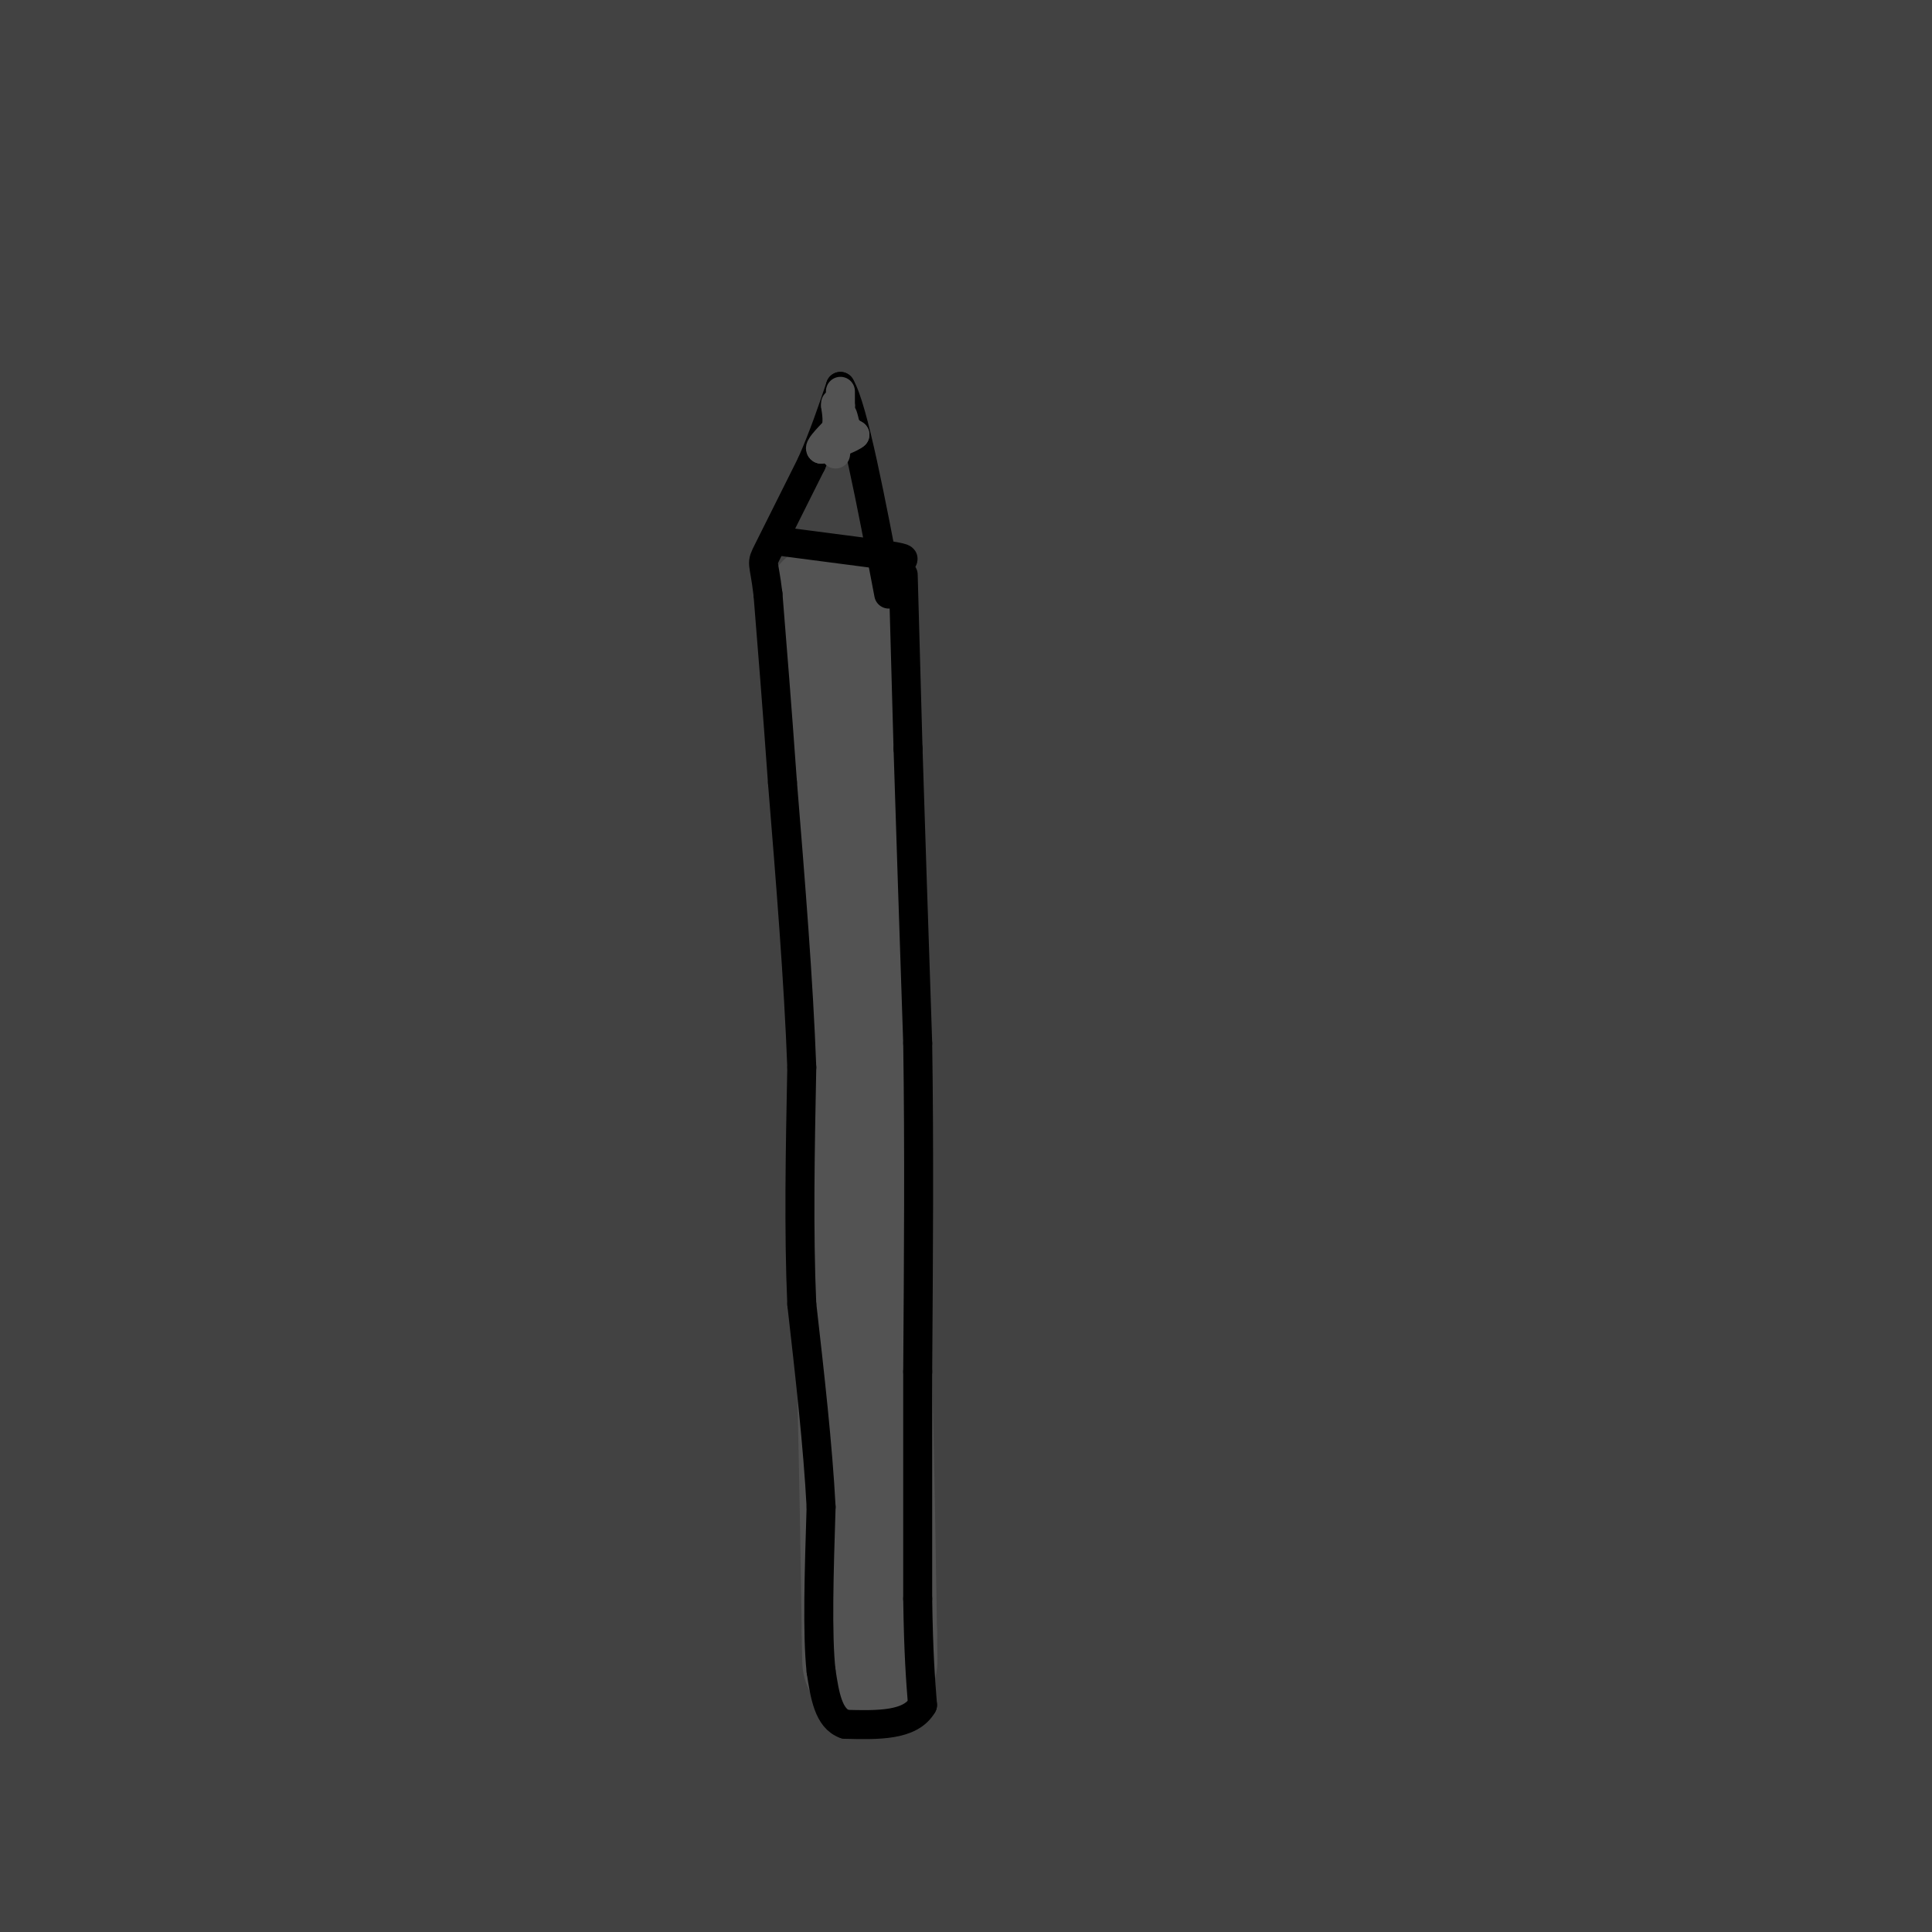 <svg viewBox='0 0 400 400' version='1.1' xmlns='http://www.w3.org/2000/svg' xmlns:xlink='http://www.w3.org/1999/xlink'><g fill='none' stroke='#424242' stroke-width='28' stroke-linecap='round' stroke-linejoin='round'><path d='M381,164c-14.946,20.440 -29.893,40.881 -47,60c-17.107,19.119 -36.375,36.917 -55,51c-18.625,14.083 -36.607,24.452 -61,46c-24.393,21.548 -55.196,54.274 -86,87'/><path d='M256,374c0.000,0.000 182.000,-74.000 182,-74'/><path d='M312,336c-67.833,18.750 -135.667,37.500 -180,53c-44.333,15.500 -65.167,27.750 -86,40'/><path d='M245,380c31.822,-18.911 63.644,-37.822 80,-49c16.356,-11.178 17.244,-14.622 -7,0c-24.244,14.622 -73.622,47.311 -123,80'/><path d='M380,360c0.000,0.000 49.000,-33.000 49,-33'/><path d='M338,361c0.000,0.000 -57.000,41.000 -57,41'/><path d='M355,391c0.000,0.000 -13.000,14.000 -13,14'/><path d='M372,395c5.381,-4.622 10.762,-9.243 15,-16c4.238,-6.757 7.332,-15.648 4,-20c-3.332,-4.352 -13.091,-4.163 -21,-2c-7.909,2.163 -13.967,6.301 -18,13c-4.033,6.699 -6.039,15.959 -5,20c1.039,4.041 5.123,2.864 10,1c4.877,-1.864 10.548,-4.414 15,-8c4.452,-3.586 7.687,-8.207 9,-12c1.313,-3.793 0.705,-6.757 0,-9c-0.705,-2.243 -1.509,-3.766 -7,-2c-5.491,1.766 -15.671,6.822 -22,12c-6.329,5.178 -8.808,10.480 -10,16c-1.192,5.520 -1.096,11.260 -1,17'/><path d='M377,394c2.331,-6.538 4.662,-13.077 6,-19c1.338,-5.923 1.685,-11.231 0,-15c-1.685,-3.769 -5.400,-6.000 -11,-8c-5.600,-2.000 -13.085,-3.769 -23,0c-9.915,3.769 -22.262,13.077 -30,22c-7.738,8.923 -10.869,17.462 -14,26'/><path d='M396,395c-3.250,1.667 -6.500,3.333 -5,4c1.500,0.667 7.750,0.333 14,0'/><path d='M383,371c-15.077,0.917 -30.155,1.833 -39,6c-8.845,4.167 -11.458,11.583 -6,16c5.458,4.417 18.988,5.833 32,3c13.012,-2.833 25.506,-9.917 38,-17'/><path d='M373,366c-8.452,0.369 -16.905,0.738 -25,4c-8.095,3.262 -15.833,9.417 -18,13c-2.167,3.583 1.238,4.595 15,1c13.762,-3.595 37.881,-11.798 62,-20'/><path d='M329,361c-8.911,1.533 -17.822,3.067 -36,10c-18.178,6.933 -45.622,19.267 -58,26c-12.378,6.733 -9.689,7.867 -7,9'/><path d='M333,393c4.962,-4.579 9.923,-9.158 17,-14c7.077,-4.842 16.268,-9.947 2,-13c-14.268,-3.053 -51.995,-4.053 -77,-1c-25.005,3.053 -37.287,10.158 -54,19c-16.713,8.842 -37.856,19.421 -59,30'/><path d='M299,378c16.649,-11.810 33.298,-23.619 46,-34c12.702,-10.381 21.458,-19.333 20,-23c-1.458,-3.667 -13.131,-2.048 -57,18c-43.869,20.048 -119.935,58.524 -196,97'/><path d='M268,379c7.289,-5.756 14.578,-11.511 40,-23c25.422,-11.489 68.978,-28.711 22,-19c-46.978,9.711 -184.489,46.356 -322,83'/><path d='M63,371c47.833,-7.750 95.667,-15.500 163,-37c67.333,-21.500 154.167,-56.750 241,-92'/><path d='M234,270c-67.667,9.833 -135.333,19.667 -195,31c-59.667,11.333 -111.333,24.167 -163,37'/><path d='M40,247c61.844,-25.956 123.689,-51.911 120,-54c-3.689,-2.089 -72.911,19.689 -132,35c-59.089,15.311 -108.044,24.156 -157,33'/><path d='M48,194c89.548,-30.518 179.095,-61.036 207,-73c27.905,-11.964 -5.833,-5.375 -53,4c-47.167,9.375 -107.762,21.536 -167,32c-59.238,10.464 -117.119,19.232 -175,28'/><path d='M101,60c39.833,-4.083 79.667,-8.167 55,-9c-24.667,-0.833 -113.833,1.583 -203,4'/><path d='M63,28c76.685,-7.482 153.369,-14.964 180,-16c26.631,-1.036 3.208,4.375 -25,9c-28.208,4.625 -61.202,8.464 -104,10c-42.798,1.536 -95.399,0.768 -148,0'/><path d='M4,12c0.000,0.000 -35.000,5.000 -35,5'/><path d='M11,8c0.000,0.000 63.000,-19.000 63,-19'/><path d='M47,4c-20.750,8.917 -41.500,17.833 -43,17c-1.500,-0.833 16.250,-11.417 34,-22'/><path d='M38,3c-6.644,4.444 -13.289,8.889 -18,12c-4.711,3.111 -7.489,4.889 -8,1c-0.511,-3.889 1.244,-13.444 3,-23'/><path d='M16,3c-0.021,7.116 -0.041,14.233 0,19c0.041,4.767 0.145,7.185 6,22c5.855,14.815 17.461,42.027 19,39c1.539,-3.027 -6.989,-36.293 -14,-56c-7.011,-19.707 -12.506,-25.853 -18,-32'/><path d='M8,0c3.134,18.241 6.268,36.482 7,67c0.732,30.518 -0.938,73.314 2,119c2.938,45.686 10.483,94.262 11,98c0.517,3.738 -5.995,-37.360 -8,-100c-2.005,-62.640 0.498,-146.820 3,-231'/><path d='M41,49c3.802,28.733 7.605,57.466 10,89c2.395,31.534 3.383,65.868 5,93c1.617,27.132 3.862,47.061 -1,72c-4.862,24.939 -16.830,54.886 -22,61c-5.170,6.114 -3.540,-11.607 -4,-5c-0.460,6.607 -3.010,37.541 -5,-32c-1.990,-69.541 -3.420,-239.557 -4,-291c-0.580,-51.443 -0.310,15.689 0,56c0.310,40.311 0.660,53.803 10,116c9.340,62.197 27.670,173.098 46,284'/><path d='M111,366c-0.064,-125.486 -0.128,-250.972 1,-303c1.128,-52.028 3.449,-30.599 5,-17c1.551,13.599 2.333,19.367 3,38c0.667,18.633 1.218,50.132 -2,82c-3.218,31.868 -10.205,64.105 -21,104c-10.795,39.895 -25.397,87.447 -40,135'/><path d='M56,350c0.000,0.000 0.000,-385.000 0,-385'/><path d='M50,26c2.250,54.917 4.500,109.833 12,177c7.500,67.167 20.250,146.583 33,226'/><path d='M130,367c6.941,-25.434 13.882,-50.868 19,-80c5.118,-29.132 8.413,-61.964 8,-73c-0.413,-11.036 -4.533,-0.278 -7,3c-2.467,3.278 -3.279,-0.925 -22,34c-18.721,34.925 -55.349,108.979 -70,136c-14.651,27.021 -7.326,7.011 0,-13'/><path d='M8,63c0.000,0.000 -1.000,243.000 -1,243'/><path d='M7,306c0.167,56.167 1.083,75.083 2,94'/><path d='M9,397c0.000,-19.833 0.000,-39.667 0,-39c0.000,0.667 0.000,21.833 0,43'/><path d='M13,396c11.253,-31.752 22.506,-63.504 27,-55c4.494,8.504 2.228,57.265 3,55c0.772,-2.265 4.583,-55.554 0,-63c-4.583,-7.446 -17.558,30.953 -21,43c-3.442,12.047 2.650,-2.256 6,-8c3.350,-5.744 3.957,-2.927 5,0c1.043,2.927 2.521,5.963 4,9'/><path d='M37,377c1.000,5.333 1.500,14.167 2,23'/><path d='M29,398c-0.194,-47.147 -0.389,-94.294 -2,-110c-1.611,-15.706 -4.639,0.029 -7,19c-2.361,18.971 -4.056,41.179 -5,58c-0.944,16.821 -1.137,28.256 0,30c1.137,1.744 3.604,-6.203 11,-76c7.396,-69.797 19.722,-201.445 25,-261c5.278,-59.555 3.508,-47.016 3,5c-0.508,52.016 0.246,143.508 1,235'/><path d='M55,298c0.774,-50.940 2.208,-295.792 3,-269c0.792,26.792 0.940,325.226 1,365c0.060,39.774 0.030,-179.113 0,-398'/><path d='M55,37c0.000,0.000 1.000,367.000 1,367'/><path d='M74,337c16.988,-91.530 33.976,-183.060 45,-254c11.024,-70.940 16.083,-121.292 9,-78c-7.083,43.292 -26.310,180.226 -35,273c-8.690,92.774 -6.845,141.387 -5,190'/><path d='M101,293c0.822,-72.422 1.644,-144.844 1,-207c-0.644,-62.156 -2.756,-114.044 -4,-60c-1.244,54.044 -1.622,214.022 -2,374'/><path d='M96,388c-1.200,-27.756 -2.400,-55.511 1,-81c3.400,-25.489 11.400,-48.711 15,-103c3.600,-54.289 2.800,-139.644 2,-225'/><path d='M115,29c0.000,0.000 0.000,371.000 0,371'/><path d='M115,383c-0.944,-22.253 -1.887,-44.505 0,-76c1.887,-31.495 6.606,-72.231 9,-156c2.394,-83.769 2.465,-210.571 0,-150c-2.465,60.571 -7.464,308.516 -2,351c5.464,42.484 21.392,-120.493 31,-212c9.608,-91.507 12.898,-111.545 11,-115c-1.898,-3.455 -8.983,9.672 -21,92c-12.017,82.328 -28.966,233.858 -35,217c-6.034,-16.858 -1.153,-202.102 0,-288c1.153,-85.898 -1.424,-72.449 -4,-59'/><path d='M83,46c-14.981,68.551 -29.962,137.103 -37,177c-7.038,39.897 -6.134,51.140 -1,40c5.134,-11.140 14.499,-44.664 22,-93c7.501,-48.336 13.138,-111.483 16,-141c2.862,-29.517 2.949,-25.404 -2,-21c-4.949,4.404 -14.935,9.098 -24,43c-9.065,33.902 -17.210,97.012 -16,97c1.210,-0.012 11.774,-63.146 17,-102c5.226,-38.854 5.113,-53.427 5,-68'/><path d='M54,0c0.405,20.060 0.810,40.119 3,55c2.190,14.881 6.167,24.583 10,18c3.833,-6.583 7.524,-29.452 9,-48c1.476,-18.548 0.738,-32.774 0,-47'/><path d='M67,12c-2.917,40.417 -5.833,80.833 -4,76c1.833,-4.833 8.417,-54.917 15,-105'/><path d='M73,26c-7.044,40.044 -14.089,80.089 -16,76c-1.911,-4.089 1.311,-52.311 4,-77c2.689,-24.689 4.844,-25.844 7,-27'/><path d='M68,1c-0.373,64.852 -0.746,129.705 0,138c0.746,8.295 2.610,-39.966 0,-47c-2.610,-7.034 -9.693,27.160 -15,69c-5.307,41.840 -8.839,91.324 -3,83c5.839,-8.324 21.050,-74.458 28,-95c6.950,-20.542 5.640,4.508 6,26c0.360,21.492 2.388,39.426 2,45c-0.388,5.574 -3.194,-1.213 -6,-8'/><path d='M80,212c-2.388,-9.703 -5.358,-29.959 -7,-23c-1.642,6.959 -1.956,41.133 -2,47c-0.044,5.867 0.182,-16.574 0,-24c-0.182,-7.426 -0.770,0.164 0,18c0.770,17.836 2.900,45.917 5,14c2.100,-31.917 4.172,-123.834 4,-137c-0.172,-13.166 -2.586,52.417 -5,118'/><path d='M75,225c2.492,-29.594 11.223,-162.579 9,-173c-2.223,-10.421 -15.400,101.722 -13,112c2.400,10.278 20.377,-81.310 29,-123c8.623,-41.690 7.892,-33.483 10,-34c2.108,-0.517 7.054,-9.759 12,-19'/><path d='M175,0c4.921,3.373 9.843,6.746 38,8c28.157,1.254 79.550,0.389 107,1c27.450,0.611 30.958,2.697 -8,3c-38.958,0.303 -120.380,-1.176 -151,0c-30.620,1.176 -10.436,5.009 -14,8c-3.564,2.991 -30.875,5.140 -41,6c-10.125,0.860 -3.062,0.430 4,0'/><path d='M110,26c30.667,1.289 105.333,4.511 114,0c8.667,-4.511 -48.667,-16.756 -106,-29'/><path d='M138,0c38.778,5.156 77.556,10.311 122,12c44.444,1.689 94.556,-0.089 116,0c21.444,0.089 14.222,2.044 7,4'/><path d='M383,16c2.298,0.393 4.542,-0.625 6,-2c1.458,-1.375 2.131,-3.107 0,-6c-2.131,-2.893 -7.065,-6.946 -12,-11'/><path d='M356,0c-3.111,1.556 -6.222,3.111 1,4c7.222,0.889 24.778,1.111 32,8c7.222,6.889 4.111,20.444 1,34'/><path d='M390,46c0.333,-2.167 0.667,-24.583 1,-47'/><path d='M391,1c1.583,61.417 3.167,122.833 0,177c-3.167,54.167 -11.083,101.083 -19,148'/><path d='M372,326c-2.786,30.798 -0.250,33.792 0,39c0.250,5.208 -1.786,12.631 4,1c5.786,-11.631 19.393,-42.315 33,-73'/><path d='M398,319c-1.044,18.040 -2.088,36.081 -3,14c-0.912,-22.081 -1.691,-84.282 -1,-120c0.691,-35.718 2.850,-44.953 4,-21c1.150,23.953 1.289,81.092 1,104c-0.289,22.908 -1.005,11.584 -3,23c-1.995,11.416 -5.268,45.574 -6,17c-0.732,-28.574 1.077,-119.878 -2,-130c-3.077,-10.122 -11.038,60.939 -19,132'/><path d='M369,338c-7.333,40.167 -16.167,74.583 -25,109'/><path d='M335,397c-20.778,-6.667 -41.556,-13.333 -53,-16c-11.444,-2.667 -13.556,-1.333 -17,1c-3.444,2.333 -8.222,5.667 -13,9'/><path d='M252,391c-9.952,1.774 -28.333,1.708 -41,0c-12.667,-1.708 -19.619,-5.060 -28,-6c-8.381,-0.940 -18.190,0.530 -28,2'/><path d='M155,387c18.668,2.409 79.336,7.430 106,6c26.664,-1.430 19.322,-9.311 32,-11c12.678,-1.689 45.375,2.815 19,0c-26.375,-2.815 -111.821,-12.947 -145,-17c-33.179,-4.053 -14.089,-2.026 5,0'/><path d='M172,365c26.644,-2.889 90.756,-10.111 136,-13c45.244,-2.889 71.622,-1.444 98,0'/><path d='M398,341c-94.884,-4.337 -189.767,-8.673 -262,-9c-72.233,-0.327 -121.815,3.356 -113,7c8.815,3.644 76.027,7.250 116,9c39.973,1.750 52.707,1.643 92,0c39.293,-1.643 105.147,-4.821 171,-8'/><path d='M390,326c-22.579,-3.036 -45.159,-6.073 -104,1c-58.841,7.073 -153.944,24.255 -198,34c-44.056,9.745 -37.066,12.054 -39,13c-1.934,0.946 -12.792,0.530 -3,4c9.792,3.470 40.232,10.827 95,-1c54.768,-11.827 133.862,-42.839 172,-58c38.138,-15.161 35.320,-14.472 35,-18c-0.320,-3.528 1.858,-11.271 6,-16c4.142,-4.729 10.246,-6.442 -8,-9c-18.246,-2.558 -60.843,-5.962 -96,-4c-35.157,1.962 -62.872,9.289 -90,16c-27.128,6.711 -53.667,12.804 -70,18c-16.333,5.196 -22.459,9.493 -24,13c-1.541,3.507 1.504,6.223 -3,9c-4.504,2.777 -16.556,5.616 17,6c33.556,0.384 112.720,-1.688 154,-5c41.280,-3.312 44.676,-7.865 50,-13c5.324,-5.135 12.576,-10.852 17,-14c4.424,-3.148 6.021,-3.726 0,-5c-6.021,-1.274 -19.659,-3.245 -40,-3c-20.341,0.245 -47.385,2.705 -74,9c-26.615,6.295 -52.800,16.425 -68,24c-15.200,7.575 -19.416,12.596 -21,17c-1.584,4.404 -0.538,8.191 -2,10c-1.462,1.809 -5.432,1.641 10,3c15.432,1.359 50.266,4.245 87,1c36.734,-3.245 75.367,-12.623 114,-22'/><path d='M307,336c36.800,-11.289 71.800,-28.511 91,-40c19.200,-11.489 22.600,-17.244 26,-23'/><path d='M342,245c-31.266,3.479 -62.532,6.958 -94,11c-31.468,4.042 -63.136,8.648 -82,16c-18.864,7.352 -24.922,17.451 -30,24c-5.078,6.549 -9.176,9.549 -1,13c8.176,3.451 28.624,7.352 62,11c33.376,3.648 79.679,7.042 124,3c44.321,-4.042 86.661,-15.521 129,-27'/><path d='M329,242c-10.112,4.796 -20.224,9.591 -25,15c-4.776,5.409 -4.217,11.431 -2,14c2.217,2.569 6.091,1.684 11,0c4.909,-1.684 10.853,-4.166 16,-7c5.147,-2.834 9.498,-6.020 13,-12c3.502,-5.980 6.157,-14.754 9,-21c2.843,-6.246 5.876,-9.963 -8,2c-13.876,11.963 -44.659,39.605 -61,56c-16.341,16.395 -18.240,21.541 12,-8c30.240,-29.541 92.620,-93.771 155,-158'/><path d='M341,46c-22.791,30.335 -45.582,60.670 -57,93c-11.418,32.330 -11.463,66.656 -7,83c4.463,16.344 13.432,14.708 30,13c16.568,-1.708 40.734,-3.488 62,-16c21.266,-12.512 39.633,-35.756 58,-59'/><path d='M318,6c-13.111,14.921 -26.222,29.841 -34,46c-7.778,16.159 -10.222,33.556 -10,46c0.222,12.444 3.111,19.933 8,25c4.889,5.067 11.778,7.710 31,-1c19.222,-8.710 50.778,-28.774 77,-50c26.222,-21.226 47.111,-43.613 68,-66'/><path d='M273,3c-25.304,25.683 -50.609,51.367 -68,75c-17.391,23.633 -26.870,45.217 -33,59c-6.130,13.783 -8.911,19.767 1,21c9.911,1.233 32.515,-2.283 57,-10c24.485,-7.717 50.853,-19.633 74,-48c23.147,-28.367 43.074,-73.183 63,-118'/><path d='M149,4c-21.694,20.385 -43.387,40.771 -56,57c-12.613,16.229 -16.145,28.303 -17,38c-0.855,9.697 0.968,17.017 4,23c3.032,5.983 7.272,10.631 36,4c28.728,-6.631 81.943,-24.539 112,-39c30.057,-14.461 36.955,-25.473 42,-38c5.045,-12.527 8.237,-26.569 10,-32c1.763,-5.431 2.095,-2.253 0,-3c-2.095,-0.747 -6.619,-5.421 -23,-1c-16.381,4.421 -44.620,17.936 -71,33c-26.380,15.064 -50.901,31.676 -67,49c-16.099,17.324 -23.777,35.359 -26,54c-2.223,18.641 1.010,37.888 6,48c4.990,10.112 11.738,11.089 25,12c13.262,0.911 33.039,1.757 50,-6c16.961,-7.757 31.106,-24.117 43,-38c11.894,-13.883 21.537,-25.289 27,-42c5.463,-16.711 6.746,-38.725 5,-51c-1.746,-12.275 -6.522,-14.809 -18,-17c-11.478,-2.191 -29.659,-4.040 -46,0c-16.341,4.040 -30.842,13.969 -46,29c-15.158,15.031 -30.974,35.165 -42,51c-11.026,15.835 -17.261,27.372 -21,43c-3.739,15.628 -4.983,35.348 -5,44c-0.017,8.652 1.191,6.237 9,-3c7.809,-9.237 22.218,-25.294 33,-41c10.782,-15.706 17.938,-31.059 27,-52c9.062,-20.941 20.031,-47.471 31,-74'/><path d='M171,52c1.150,5.495 -11.476,56.232 -19,93c-7.524,36.768 -9.947,59.567 -8,61c1.947,1.433 8.265,-18.501 12,-33c3.735,-14.499 4.886,-23.562 8,-42c3.114,-18.438 8.192,-46.250 10,-67c1.808,-20.750 0.345,-34.438 -1,-40c-1.345,-5.562 -2.572,-3.000 -7,9c-4.428,12.000 -12.057,33.437 -17,52c-4.943,18.563 -7.200,34.253 -18,76c-10.800,41.747 -30.142,109.551 -42,143c-11.858,33.449 -16.231,32.544 4,-27c20.231,-59.544 65.066,-177.727 88,-243c22.934,-65.273 23.967,-77.637 25,-90'/><path d='M175,80c-3.905,73.768 -7.810,147.536 -13,183c-5.190,35.464 -11.667,32.625 3,-17c14.667,-49.625 50.476,-146.036 68,-197c17.524,-50.964 16.762,-56.482 16,-62'/><path d='M235,22c-12.136,30.545 -24.272,61.090 -35,88c-10.728,26.910 -20.046,50.184 -30,93c-9.954,42.816 -20.542,105.175 -21,119c-0.458,13.825 9.214,-20.885 21,-61c11.786,-40.115 25.688,-85.636 35,-125c9.312,-39.364 14.036,-72.572 10,-83c-4.036,-10.428 -16.832,1.924 -32,23c-15.168,21.076 -32.710,50.877 -50,85c-17.290,34.123 -34.329,72.570 -48,107c-13.671,34.430 -23.974,64.845 -29,81c-5.026,16.155 -4.776,18.050 -3,18c1.776,-0.050 5.078,-2.044 9,-5c3.922,-2.956 8.464,-6.875 35,-48c26.536,-41.125 75.067,-119.457 101,-173c25.933,-53.543 29.266,-82.298 33,-106c3.734,-23.702 7.867,-42.351 12,-61'/><path d='M200,47c-11.747,38.383 -23.493,76.766 -33,114c-9.507,37.234 -16.774,73.319 -18,102c-1.226,28.681 3.589,49.957 7,60c3.411,10.043 5.417,8.851 11,9c5.583,0.149 14.744,1.638 30,-18c15.256,-19.638 36.607,-60.402 52,-95c15.393,-34.598 24.826,-63.028 33,-99c8.174,-35.972 15.087,-79.486 22,-123'/><path d='M299,1c-10.701,17.879 -21.402,35.758 -31,60c-9.598,24.242 -18.093,54.847 -26,85c-7.907,30.153 -15.226,59.855 -18,80c-2.774,20.145 -1.004,30.734 0,38c1.004,7.266 1.243,11.211 5,8c3.757,-3.211 11.031,-13.577 19,-28c7.969,-14.423 16.632,-32.901 21,-47c4.368,-14.099 4.439,-23.818 10,-36c5.561,-12.182 16.611,-26.828 -1,-16c-17.611,10.828 -63.882,47.129 -87,67c-23.118,19.871 -23.083,23.313 -29,31c-5.917,7.687 -17.786,19.620 -6,12c11.786,-7.620 47.226,-34.791 79,-60c31.774,-25.209 59.883,-48.454 80,-69c20.117,-20.546 32.242,-38.392 38,-48c5.758,-9.608 5.150,-10.976 5,-13c-0.150,-2.024 0.159,-4.703 -15,7c-15.159,11.703 -45.784,37.790 -74,69c-28.216,31.210 -54.021,67.544 -75,101c-20.979,33.456 -37.133,64.036 -41,85c-3.867,20.964 4.552,32.314 8,39c3.448,6.686 1.924,8.710 19,4c17.076,-4.710 52.751,-16.153 85,-36c32.249,-19.847 61.071,-48.099 84,-78c22.929,-29.901 39.964,-61.450 57,-93'/><path d='M331,161c-34.178,60.697 -68.356,121.393 -84,154c-15.644,32.607 -12.753,37.124 -8,35c4.753,-2.124 11.368,-10.888 30,-61c18.632,-50.112 49.280,-141.572 42,-122c-7.280,19.572 -52.489,150.176 -60,160c-7.511,9.824 22.675,-101.130 35,-156c12.325,-54.870 6.789,-53.655 4,-54c-2.789,-0.345 -2.833,-2.252 -8,4c-5.167,6.252 -15.458,20.661 -23,41c-7.542,20.339 -12.334,46.607 -16,77c-3.666,30.393 -6.206,64.909 -4,84c2.206,19.091 9.160,22.755 14,25c4.840,2.245 7.568,3.071 16,-2c8.432,-5.071 22.569,-16.040 39,-36c16.431,-19.960 35.154,-48.912 50,-74c14.846,-25.088 25.813,-46.311 32,-61c6.187,-14.689 7.593,-22.845 9,-31'/><path d='M399,144c-22.838,34.436 -84.432,136.026 -102,144c-17.568,7.974 8.889,-77.667 19,-131c10.111,-53.333 3.875,-74.357 3,-59c-0.875,15.357 3.611,67.096 6,121c2.389,53.904 2.682,109.974 13,74c10.318,-35.974 30.662,-163.993 41,-234c10.338,-70.007 10.669,-82.004 11,-94'/><path d='M379,34c-0.064,121.143 -0.128,242.285 0,241c0.128,-1.285 0.448,-124.998 0,-178c-0.448,-53.002 -1.665,-35.294 -2,-8c-0.335,27.294 0.211,64.175 -2,57c-2.211,-7.175 -7.181,-58.406 -10,-74c-2.819,-15.594 -3.488,4.449 -5,13c-1.512,8.551 -3.869,5.610 -6,55c-2.131,49.390 -4.038,151.111 -3,205c1.038,53.889 5.019,59.944 9,66'/><path d='M366,374c-0.102,-28.517 -0.203,-57.033 3,-94c3.203,-36.967 9.712,-82.384 14,-108c4.288,-25.616 6.357,-31.432 7,-27c0.643,4.432 -0.139,19.111 0,20c0.139,0.889 1.199,-12.012 0,-20c-1.199,-7.988 -4.657,-11.063 -6,-20c-1.343,-8.937 -0.570,-23.734 -5,-1c-4.430,22.734 -14.064,83.001 -17,74c-2.936,-9.001 0.825,-87.269 1,-122c0.175,-34.731 -3.236,-25.923 -7,-18c-3.764,7.923 -7.882,14.962 -12,22'/><path d='M344,80c-13.620,34.089 -41.671,108.313 -58,154c-16.329,45.687 -20.935,62.839 -20,69c0.935,6.161 7.410,1.332 18,-55c10.590,-56.332 25.295,-164.166 40,-272'/><path d='M296,45c-7.289,59.889 -14.578,119.778 -16,133c-1.422,13.222 3.022,-20.222 15,-63c11.978,-42.778 31.489,-94.889 51,-147'/><path d='M329,45c-6.308,29.849 -12.615,59.698 -17,79c-4.385,19.302 -6.847,28.056 0,5c6.847,-23.056 23.003,-77.922 26,-79c2.997,-1.078 -7.165,51.633 -13,83c-5.835,31.367 -7.345,41.390 0,22c7.345,-19.390 23.543,-68.192 34,-104c10.457,-35.808 15.172,-58.623 6,-43c-9.172,15.623 -32.232,69.682 -45,111c-12.768,41.318 -15.245,69.893 -12,47c3.245,-22.893 12.213,-97.255 15,-118c2.787,-20.745 -0.606,12.128 -4,45'/><path d='M319,93c-1.406,20.128 -2.921,47.946 -3,67c-0.079,19.054 1.279,29.342 3,46c1.721,16.658 3.804,39.684 5,15c1.196,-24.684 1.505,-97.079 2,-94c0.495,3.079 1.176,81.632 0,114c-1.176,32.368 -4.208,18.551 -6,-3c-1.792,-21.551 -2.342,-50.835 -1,-67c1.342,-16.165 4.576,-19.209 11,-32c6.424,-12.791 16.037,-35.328 18,-27c1.963,8.328 -3.725,47.522 -6,59c-2.275,11.478 -1.138,-4.761 0,-21'/><path d='M342,150c-0.131,-12.786 -0.458,-34.250 -4,-60c-3.542,-25.750 -10.298,-55.786 -15,-74c-4.702,-18.214 -7.351,-24.607 -10,-31'/><path d='M301,0c-0.052,2.718 -0.105,5.435 -10,16c-9.895,10.565 -29.633,28.976 -38,35c-8.367,6.024 -5.361,-0.340 1,-11c6.361,-10.660 16.079,-25.616 20,-30c3.921,-4.384 2.044,1.805 -1,12c-3.044,10.195 -7.255,24.398 -17,45c-9.745,20.602 -25.024,47.605 -29,39c-3.976,-8.605 3.353,-52.817 8,-73c4.647,-20.183 6.614,-16.338 -3,24c-9.614,40.338 -30.807,117.169 -52,194'/><path d='M180,251c-18.711,56.800 -39.489,101.800 -35,99c4.489,-2.800 34.244,-53.400 64,-104'/><path d='M195,305c-1.516,10.510 -3.031,21.019 -4,12c-0.969,-9.019 -1.390,-37.567 0,-58c1.390,-20.433 4.591,-32.752 9,-48c4.409,-15.248 10.027,-33.426 15,-37c4.973,-3.574 9.302,7.454 5,30c-4.302,22.546 -17.235,56.608 -22,64c-4.765,7.392 -1.361,-11.888 0,-18c1.361,-6.112 0.681,0.944 0,8'/></g>
<g fill='none' stroke='#535353' stroke-width='28' stroke-linecap='round' stroke-linejoin='round'><path d='M172,126c0.000,0.000 5.000,38.000 5,38'/><path d='M177,164c0.833,14.667 0.417,32.333 0,50'/><path d='M177,214c0.333,20.167 1.167,45.583 2,71'/><path d='M179,285c0.500,20.667 0.750,36.833 1,53'/><path d='M180,338c0.167,9.167 0.083,5.583 0,2'/></g>
<g fill='none' stroke='#000000' stroke-width='6' stroke-linecap='round' stroke-linejoin='round'><path d='M187,119c0.000,0.000 1.000,36.000 1,36'/><path d='M188,155c0.500,16.167 1.250,38.583 2,61'/><path d='M190,216c0.333,21.500 0.167,44.750 0,68'/><path d='M190,284c0.000,19.167 0.000,33.083 0,47'/><path d='M190,331c0.167,11.500 0.583,16.750 1,22'/><path d='M191,353c-2.500,4.333 -9.250,4.167 -16,4'/><path d='M175,357c-3.500,-1.167 -4.250,-6.083 -5,-11'/><path d='M170,346c-0.833,-7.500 -0.417,-20.750 0,-34'/><path d='M170,312c-0.667,-12.667 -2.333,-27.333 -4,-42'/><path d='M166,270c-0.667,-15.167 -0.333,-32.083 0,-49'/><path d='M166,221c-0.667,-18.000 -2.333,-38.500 -4,-59'/><path d='M162,162c-1.167,-16.333 -2.083,-27.667 -3,-39'/><path d='M159,123c-0.867,-7.267 -1.533,-5.933 0,-9c1.533,-3.067 5.267,-10.533 9,-18'/><path d='M168,96c2.500,-5.667 4.250,-10.833 6,-16'/><path d='M174,80c2.667,4.500 6.333,23.750 10,43'/><path d='M161,112c0.000,0.000 23.000,3.000 23,3'/><path d='M184,115c4.167,0.667 3.083,0.833 2,1'/></g>
<g fill='none' stroke='#535353' stroke-width='6' stroke-linecap='round' stroke-linejoin='round'><path d='M176,237c0.000,0.000 0.100,0.100 0.1,0.1'/><path d='M173,94c0.000,0.000 1.000,-8.000 1,-8'/><path d='M174,86c0.333,-1.000 0.667,0.500 1,2'/><path d='M175,88c-0.067,1.289 -0.733,3.511 -1,3c-0.267,-0.511 -0.133,-3.756 0,-7'/><path d='M174,84c0.000,-1.889 0.000,-3.111 0,-3c0.000,0.111 0.000,1.556 0,3'/><path d='M174,84c-0.167,2.000 -0.583,5.500 -1,9'/><path d='M173,93c0.000,0.833 0.500,-1.583 1,-4'/><path d='M174,89c0.667,-0.500 1.833,0.250 3,1'/><path d='M177,90c-0.667,0.667 -3.833,1.833 -7,3'/><path d='M170,93c-0.667,-0.167 1.167,-2.083 3,-4'/><path d='M173,89c0.500,-1.500 0.250,-3.250 0,-5'/><path d='M173,84c0.000,-0.833 0.000,-0.417 0,0'/></g>
</svg>